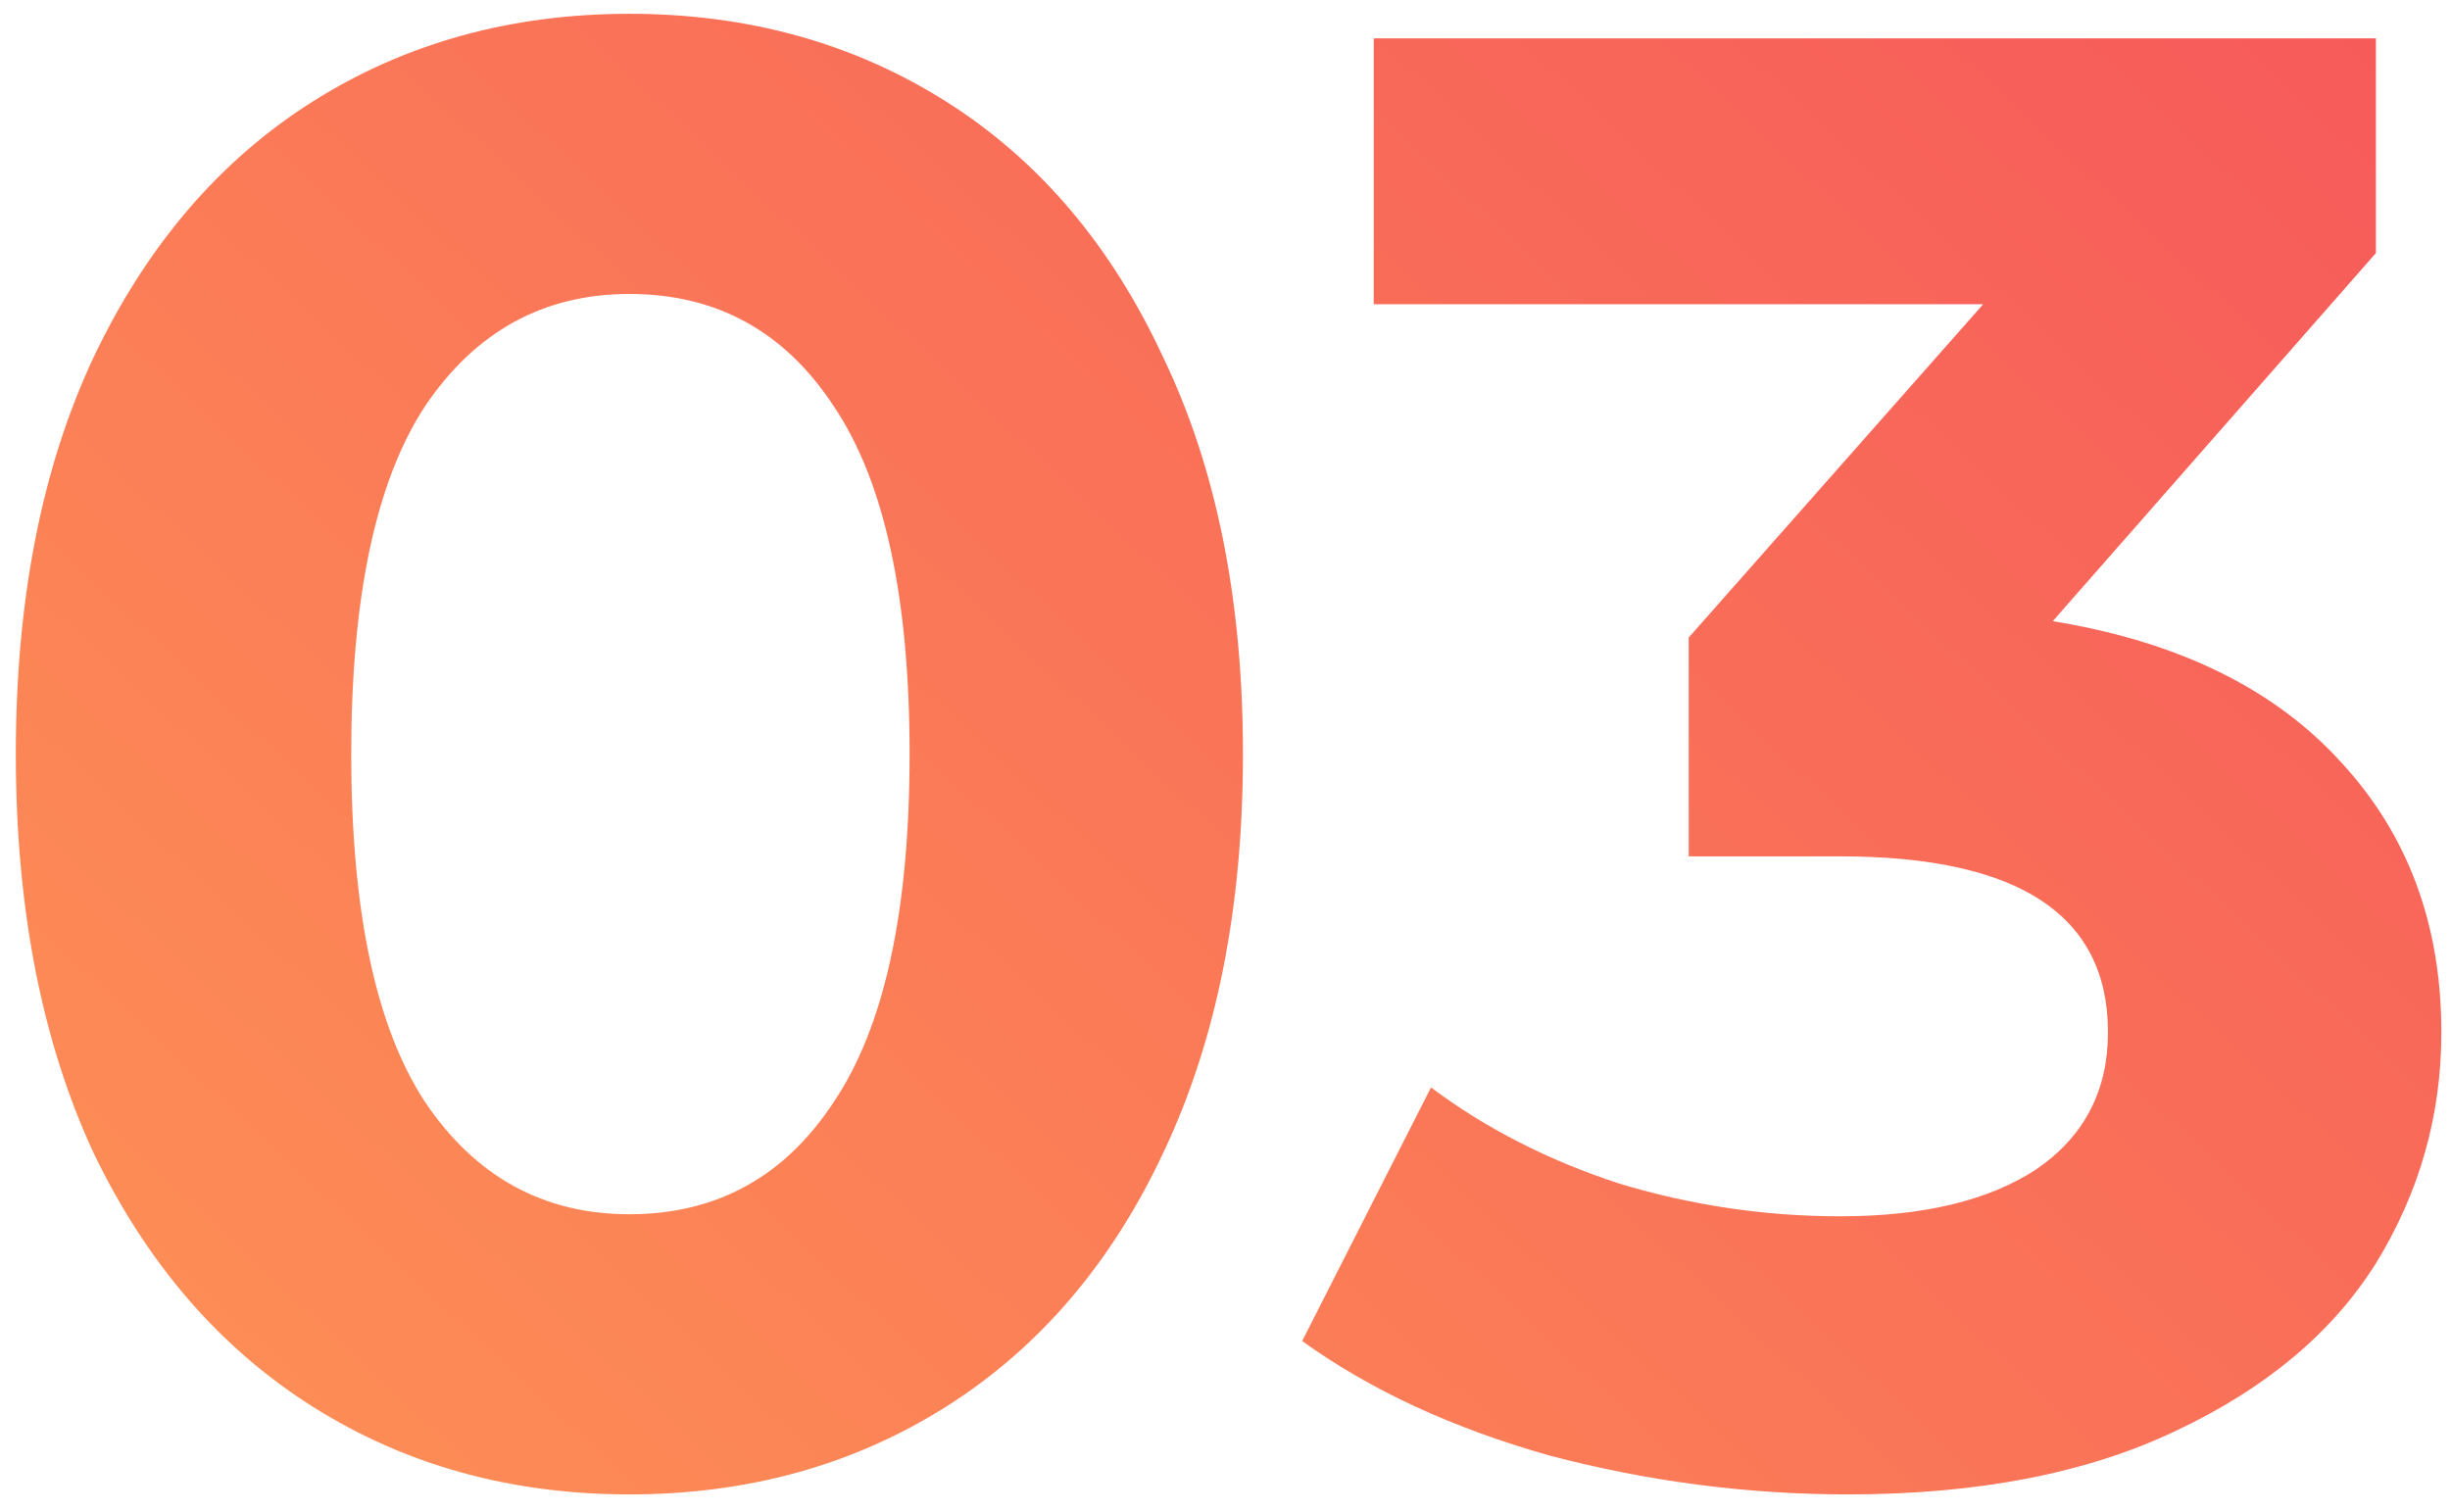 <svg width="115" height="71" viewBox="0 0 115 71" fill="none" xmlns="http://www.w3.org/2000/svg">
<path d="M29.543 70.152C23.975 70.152 19.015 68.776 14.663 66.024C10.311 63.272 6.887 59.304 4.391 54.12C1.959 48.872 0.743 42.632 0.743 35.4C0.743 28.168 1.959 21.96 4.391 16.776C6.887 11.528 10.311 7.528 14.663 4.776C19.015 2.024 23.975 0.648 29.543 0.648C35.111 0.648 40.071 2.024 44.423 4.776C48.775 7.528 52.167 11.528 54.599 16.776C57.095 21.96 58.343 28.168 58.343 35.4C58.343 42.632 57.095 48.872 54.599 54.12C52.167 59.304 48.775 63.272 44.423 66.024C40.071 68.776 35.111 70.152 29.543 70.152ZM29.543 57C33.639 57 36.839 55.24 39.143 51.72C41.511 48.2 42.695 42.76 42.695 35.4C42.695 28.04 41.511 22.6 39.143 19.08C36.839 15.56 33.639 13.8 29.543 13.8C25.511 13.8 22.311 15.56 19.943 19.08C17.639 22.6 16.487 28.04 16.487 35.4C16.487 42.76 17.639 48.2 19.943 51.72C22.311 55.24 25.511 57 29.543 57ZM96.354 29.16C102.242 30.12 106.754 32.328 109.89 35.784C113.026 39.176 114.594 43.4 114.594 48.456C114.594 52.36 113.57 55.976 111.522 59.304C109.474 62.568 106.338 65.192 102.114 67.176C97.954 69.16 92.834 70.152 86.754 70.152C82.018 70.152 77.346 69.544 72.738 68.328C68.194 67.048 64.322 65.256 61.122 62.952L67.17 51.048C69.73 52.968 72.674 54.472 76.002 55.56C79.394 56.584 82.85 57.096 86.37 57.096C90.274 57.096 93.346 56.36 95.586 54.888C97.826 53.352 98.946 51.208 98.946 48.456C98.946 42.952 94.754 40.2 86.37 40.2H79.266V29.928L93.09 14.28H64.482V1.8H111.522V11.88L96.354 29.16Z" fill="url(#paint0_linear)"/>
<defs>
<linearGradient id="paint0_linear" x1="118.999" y1="-24" x2="15.694" y2="86.481" gradientUnits="userSpaceOnUse">
<stop stop-color="#F5505B"/>
<stop offset="1" stop-color="#FE9255"/>
</linearGradient>
</defs>
</svg>
